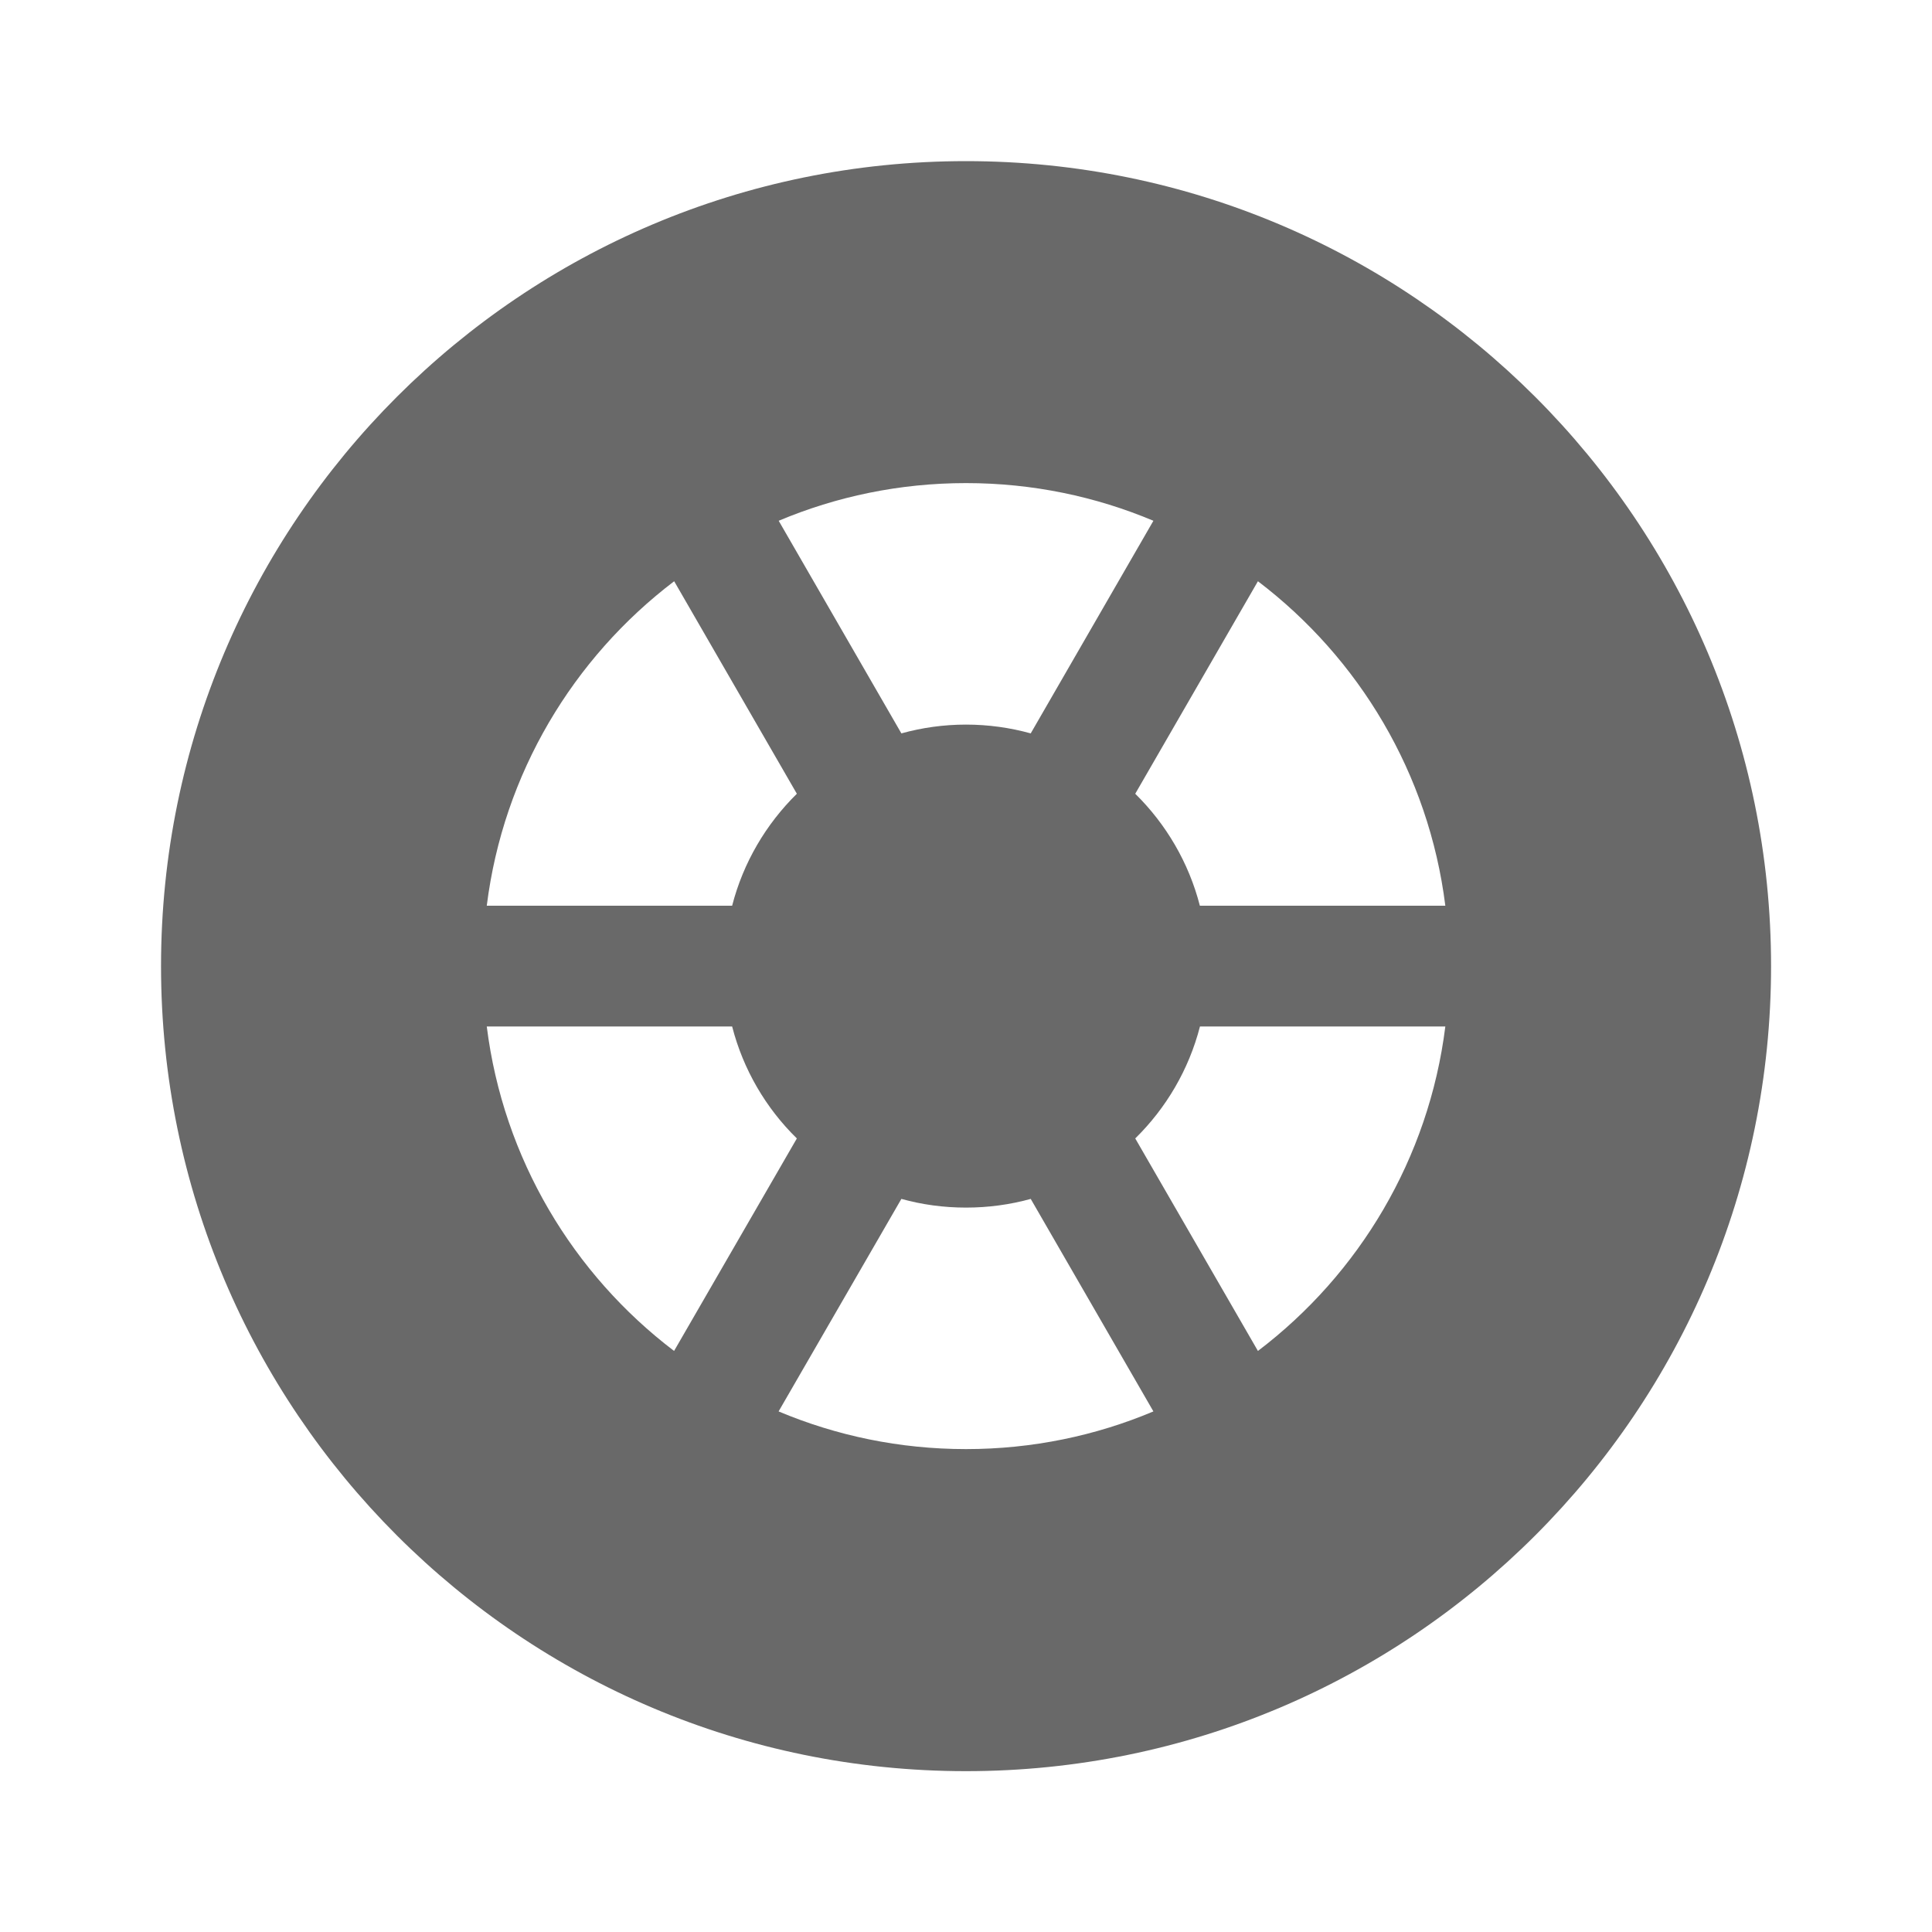 <?xml version="1.0" encoding="UTF-8"?>
<svg xmlns="http://www.w3.org/2000/svg" width="20" height="20" viewBox="0 0 20 20" fill="none">
  <path fill-rule="evenodd" clip-rule="evenodd" d="M10 18.335C14.603 18.335 18.334 14.604 18.334 10.001C18.334 5.399 14.603 1.668 10 1.668C5.398 1.668 1.667 5.399 1.667 10.001C1.667 14.604 5.398 18.335 10 18.335ZM14.962 10.626H12.422C12.307 11.073 12.071 11.472 11.752 11.785L13.022 13.985C14.068 13.191 14.791 11.994 14.962 10.626ZM11.94 14.611L10.67 12.411C10.457 12.47 10.232 12.501 10 12.501C9.768 12.501 9.544 12.47 9.331 12.411L8.06 14.611C8.657 14.862 9.312 15.001 10 15.001C10.688 15.001 11.344 14.862 11.94 14.611ZM6.978 13.985L8.249 11.785C7.929 11.472 7.694 11.073 7.579 10.626H5.039C5.21 11.994 5.933 13.191 6.978 13.985ZM14.962 9.376H12.421C12.306 8.929 12.071 8.531 11.752 8.217L13.022 6.017C14.068 6.812 14.791 8.008 14.962 9.376ZM11.94 5.391C11.344 5.14 10.688 5.001 10 5.001C9.312 5.001 8.657 5.14 8.061 5.391L9.331 7.592C9.544 7.533 9.768 7.501 10 7.501C10.232 7.501 10.457 7.533 10.67 7.592L11.94 5.391ZM8.249 8.217L6.979 6.017C5.933 6.812 5.21 8.008 5.039 9.376H7.579C7.694 8.929 7.93 8.531 8.249 8.217Z" fill="#696969"></path>
</svg>
